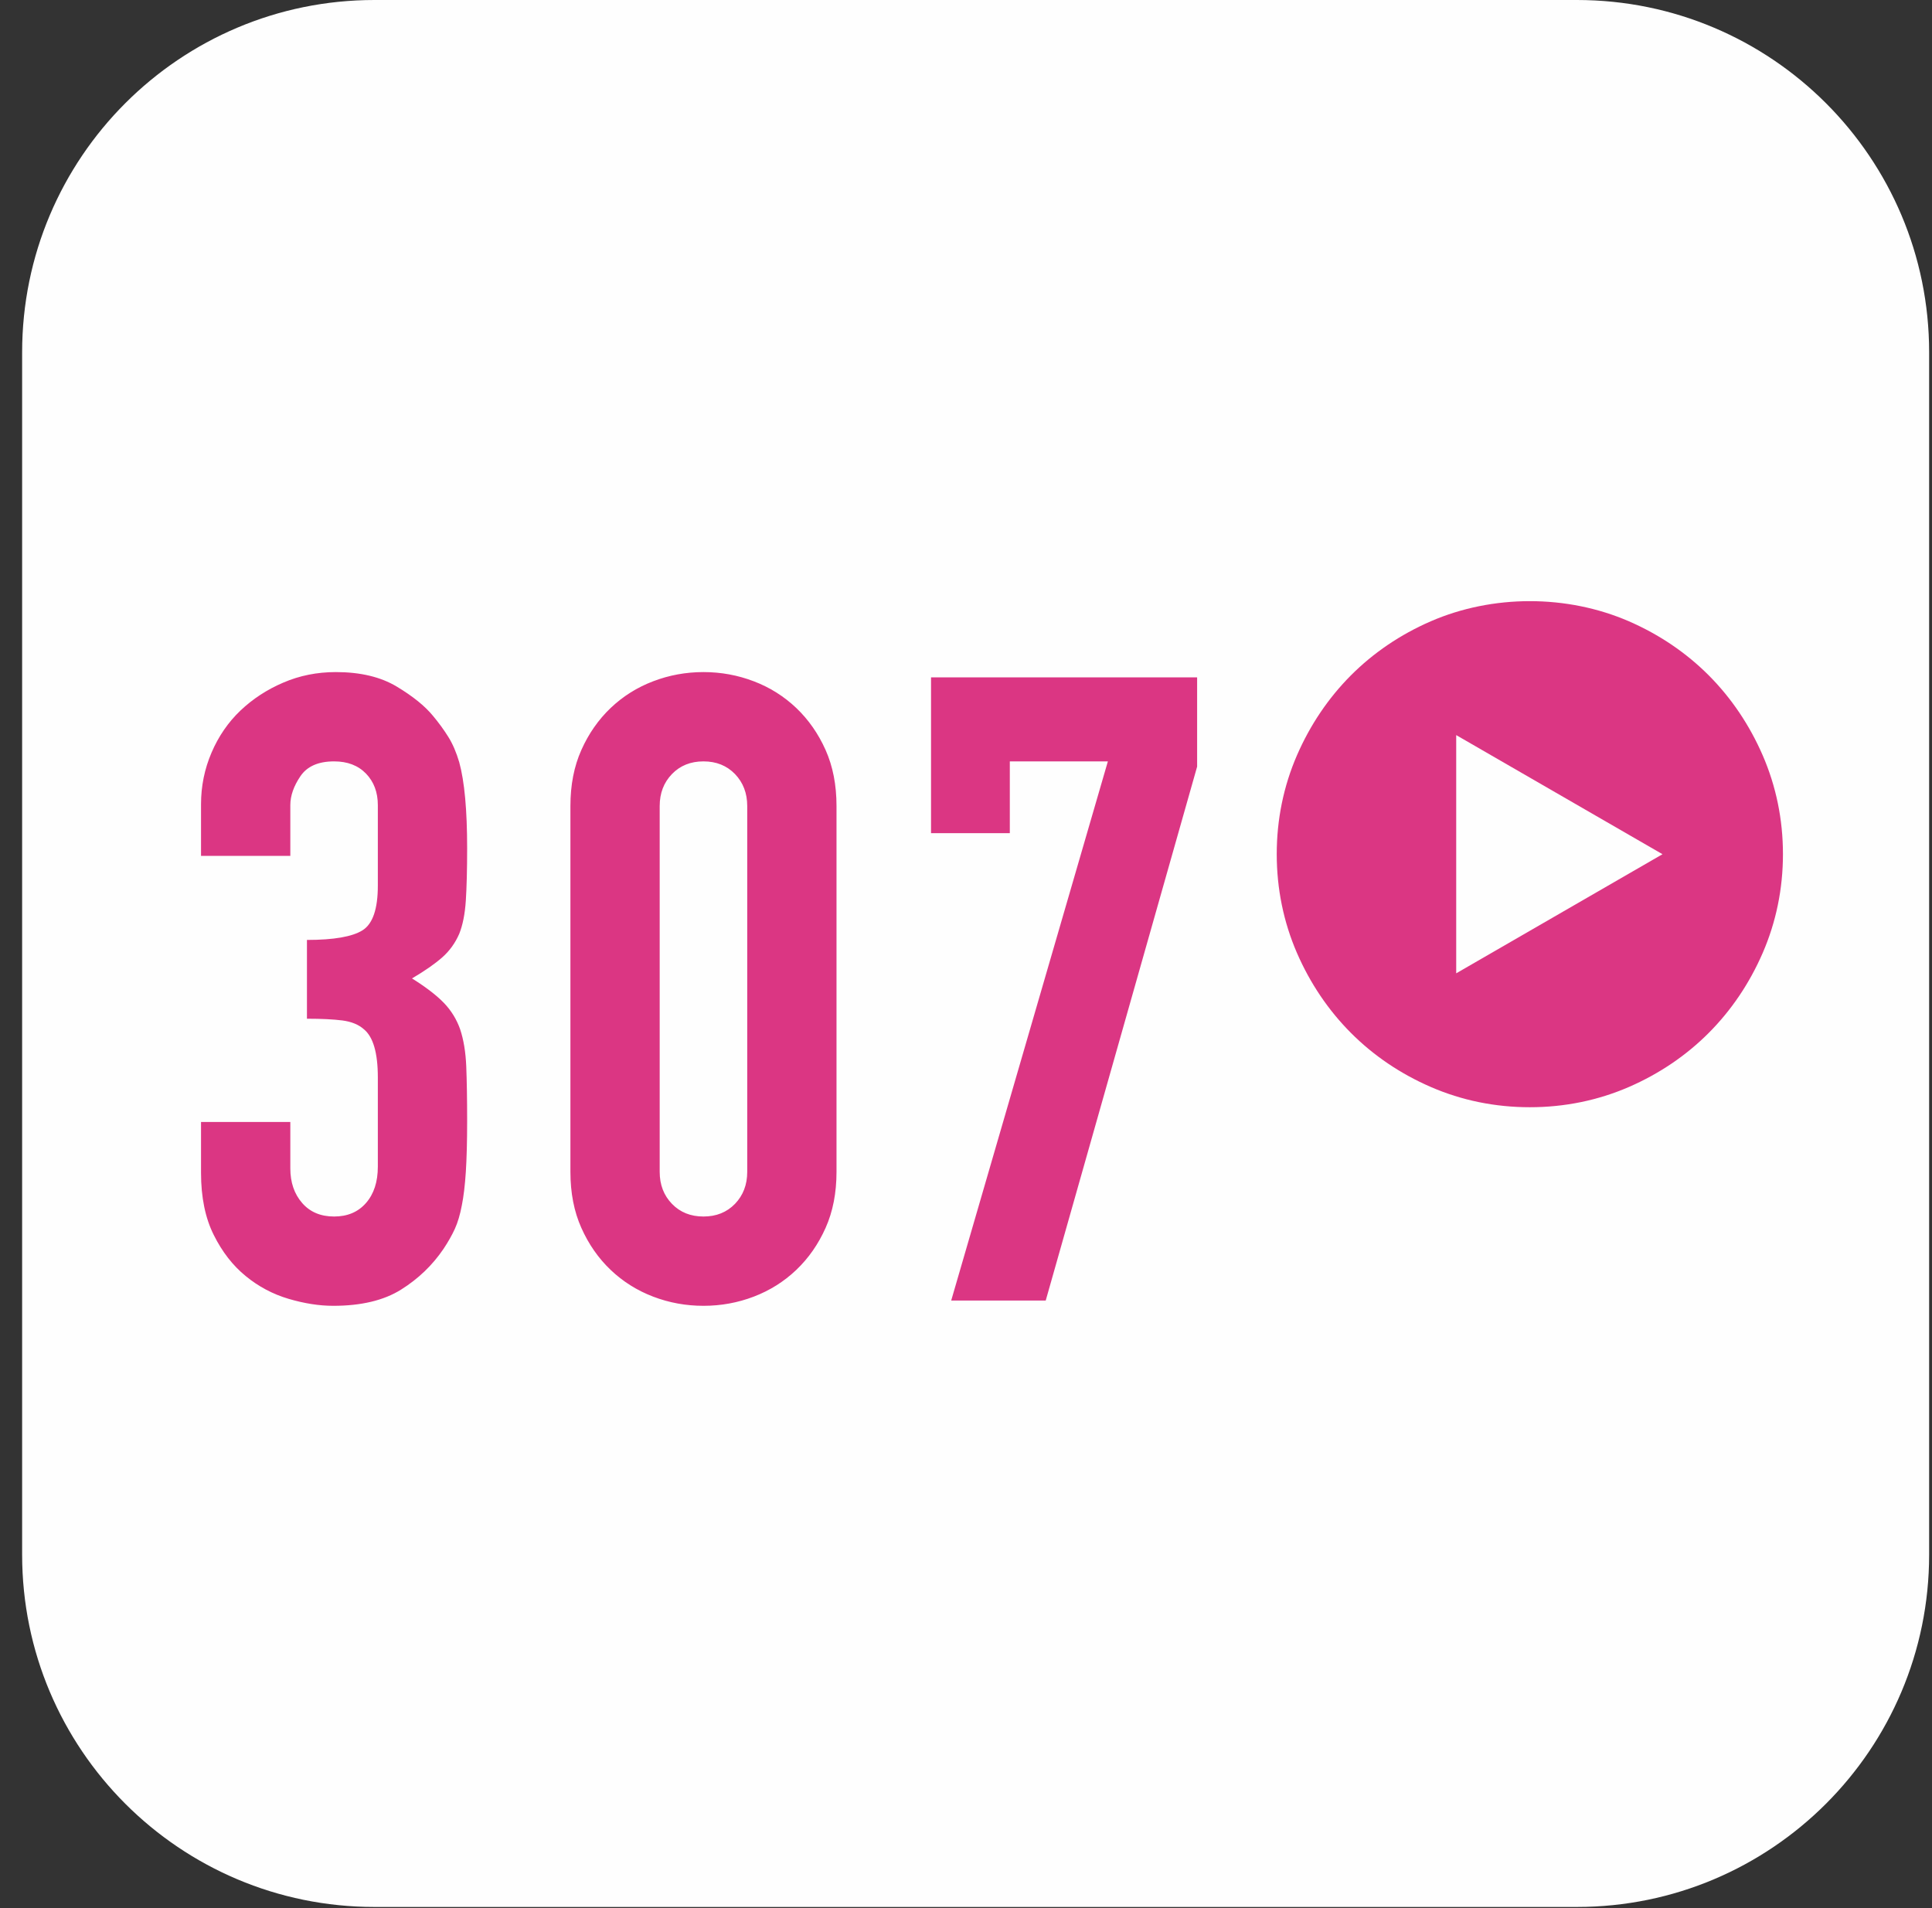 <?xml version="1.0" encoding="UTF-8"?> <svg xmlns="http://www.w3.org/2000/svg" width="81" height="80" viewBox="0 0 81 80"><rect x="0" y="0" width="81" height="80" fill="#333333" stroke="none"/><g fill="none" fill-rule="evenodd" transform="translate(.928)"><path fill="#FEFEFE" d="M65.182,79.952 L14.77,79.952 C6.613,79.952 0,73.339 0,65.182 L0,14.77 C0,6.613 6.613,0 14.77,0 L65.182,0 C73.339,0 79.952,6.613 79.952,14.77 L79.952,65.182 C79.952,73.339 73.339,79.952 65.182,79.952"></path><g fill="#DB3683" transform="translate(7.5 25.204)"><path d="M4.441 14.204C5.565 14.204 6.343 14.069 6.771 13.8 7.199 13.531 7.413 12.907 7.413 11.929L7.413 8.552C7.413 8.015 7.248 7.574 6.918 7.231 6.587 6.889 6.141 6.718 5.579 6.718 4.918 6.718 4.447 6.925 4.166 7.341 3.884 7.758 3.744 8.161 3.744 8.552L3.744 10.681 0 10.681 0 8.516C0 7.758.147 7.035.441 6.35.734 5.666 1.138 5.079 1.651 4.589 2.166 4.1 2.764 3.708 3.45 3.415 4.134 3.12 4.868 2.974 5.652 2.974 6.679 2.974 7.529 3.176 8.202 3.58 8.875 3.983 9.383 4.393 9.725 4.809 9.97 5.103 10.184 5.396 10.367 5.69 10.551 5.983 10.703 6.338 10.826 6.754 11.047 7.561 11.157 8.76 11.157 10.351 11.157 11.256 11.138 11.99 11.102 12.552 11.065 13.116 10.973 13.58 10.826 13.947 10.655 14.339 10.416 14.669 10.11 14.938 9.804 15.207 9.383 15.501 8.845 15.818 9.432 16.185 9.878 16.529 10.184 16.846 10.49 17.165 10.716 17.532 10.863 17.948 11.01 18.388 11.095 18.908 11.12 19.507 11.144 20.107 11.157 20.871 11.157 21.801 11.157 22.658 11.138 23.367 11.102 23.929 11.065 24.492 11.01 24.957 10.936 25.324 10.863 25.715 10.765 26.046 10.643 26.315 10.52 26.584 10.361 26.865 10.165 27.159 9.701 27.844 9.108 28.413 8.386 28.865 7.664 29.318 6.716 29.544 5.542 29.544 4.954 29.544 4.331 29.446 3.67 29.251 3.009 29.055 2.409 28.737 1.872 28.296 1.333 27.856.886 27.282.533 26.572.178 25.862 0 24.993 0 23.966L0 21.837 3.744 21.837 3.744 23.783C3.744 24.37 3.909 24.853 4.239 25.232 4.569 25.612 5.015 25.8 5.579 25.8 6.141 25.8 6.587 25.612 6.918 25.232 7.248 24.853 7.413 24.346 7.413 23.709L7.413 19.966C7.413 18.938 7.217 18.266 6.826 17.948 6.606 17.752 6.306 17.63 5.927 17.58 5.548 17.532 5.052 17.507 4.441 17.507L4.441 14.204M19.23 23.929C19.23 24.467 19.401 24.914 19.744 25.269 20.087 25.624 20.527 25.8 21.065 25.8 21.603 25.8 22.043 25.624 22.387 25.269 22.728 24.914 22.9 24.467 22.9 23.929L22.9 8.589C22.9 8.051 22.728 7.605 22.387 7.249 22.043 6.895 21.603 6.718 21.065 6.718 20.527 6.718 20.087 6.895 19.744 7.249 19.401 7.605 19.23 8.051 19.23 8.589L19.23 23.929ZM15.487 8.589C15.487 7.708 15.639 6.925 15.946 6.24 16.251 5.555 16.661 4.969 17.175 4.478 17.689 3.99 18.282 3.616 18.955 3.36 19.627 3.103 20.331 2.974 21.065 2.974 21.799 2.974 22.502 3.103 23.175 3.36 23.848 3.616 24.441 3.99 24.955 4.478 25.469 4.969 25.879 5.555 26.185 6.24 26.491 6.925 26.643 7.708 26.643 8.589L26.643 23.929C26.643 24.81 26.491 25.594 26.185 26.278 25.879 26.963 25.469 27.55 24.955 28.04 24.441 28.529 23.848 28.902 23.175 29.159 22.502 29.416 21.799 29.544 21.065 29.544 20.331 29.544 19.627 29.416 18.955 29.159 18.282 28.902 17.689 28.529 17.175 28.04 16.661 27.55 16.251 26.963 15.946 26.278 15.639 25.594 15.487 24.81 15.487 23.929L15.487 8.589 15.487 8.589Z"></path><polyline points="31.451 29.324 38.02 6.718 33.909 6.718 33.909 9.727 30.606 9.727 30.606 3.195 41.762 3.195 41.762 6.938 35.414 29.324 31.451 29.324"></polyline><path d="M51.557,0.845 C54.154,-0.281 57.266,-0.282 59.865,0.845 C61.141,1.401 62.269,2.165 63.217,3.116 C64.161,4.065 64.92,5.192 65.473,6.462 C66.036,7.759 66.323,9.154 66.323,10.607 C66.323,12.059 66.036,13.454 65.473,14.752 C64.92,16.024 64.161,17.149 63.217,18.097 C62.27,19.049 61.142,19.813 59.865,20.369 C58.566,20.932 57.168,21.218 55.711,21.218 C54.253,21.218 52.855,20.932 51.557,20.368 C50.281,19.814 49.154,19.05 48.206,18.098 C47.26,17.148 46.501,16.022 45.948,14.752 C45.386,13.455 45.1,12.061 45.1,10.607 C45.1,9.153 45.386,7.758 45.948,6.462 C46.501,5.192 47.26,4.066 48.205,3.116 C49.154,2.164 50.281,1.4 51.557,0.845 Z M52.624,5.616 L52.624,15.604 L61.273,10.61 L52.624,5.616 Z"></path></g></g></svg> 